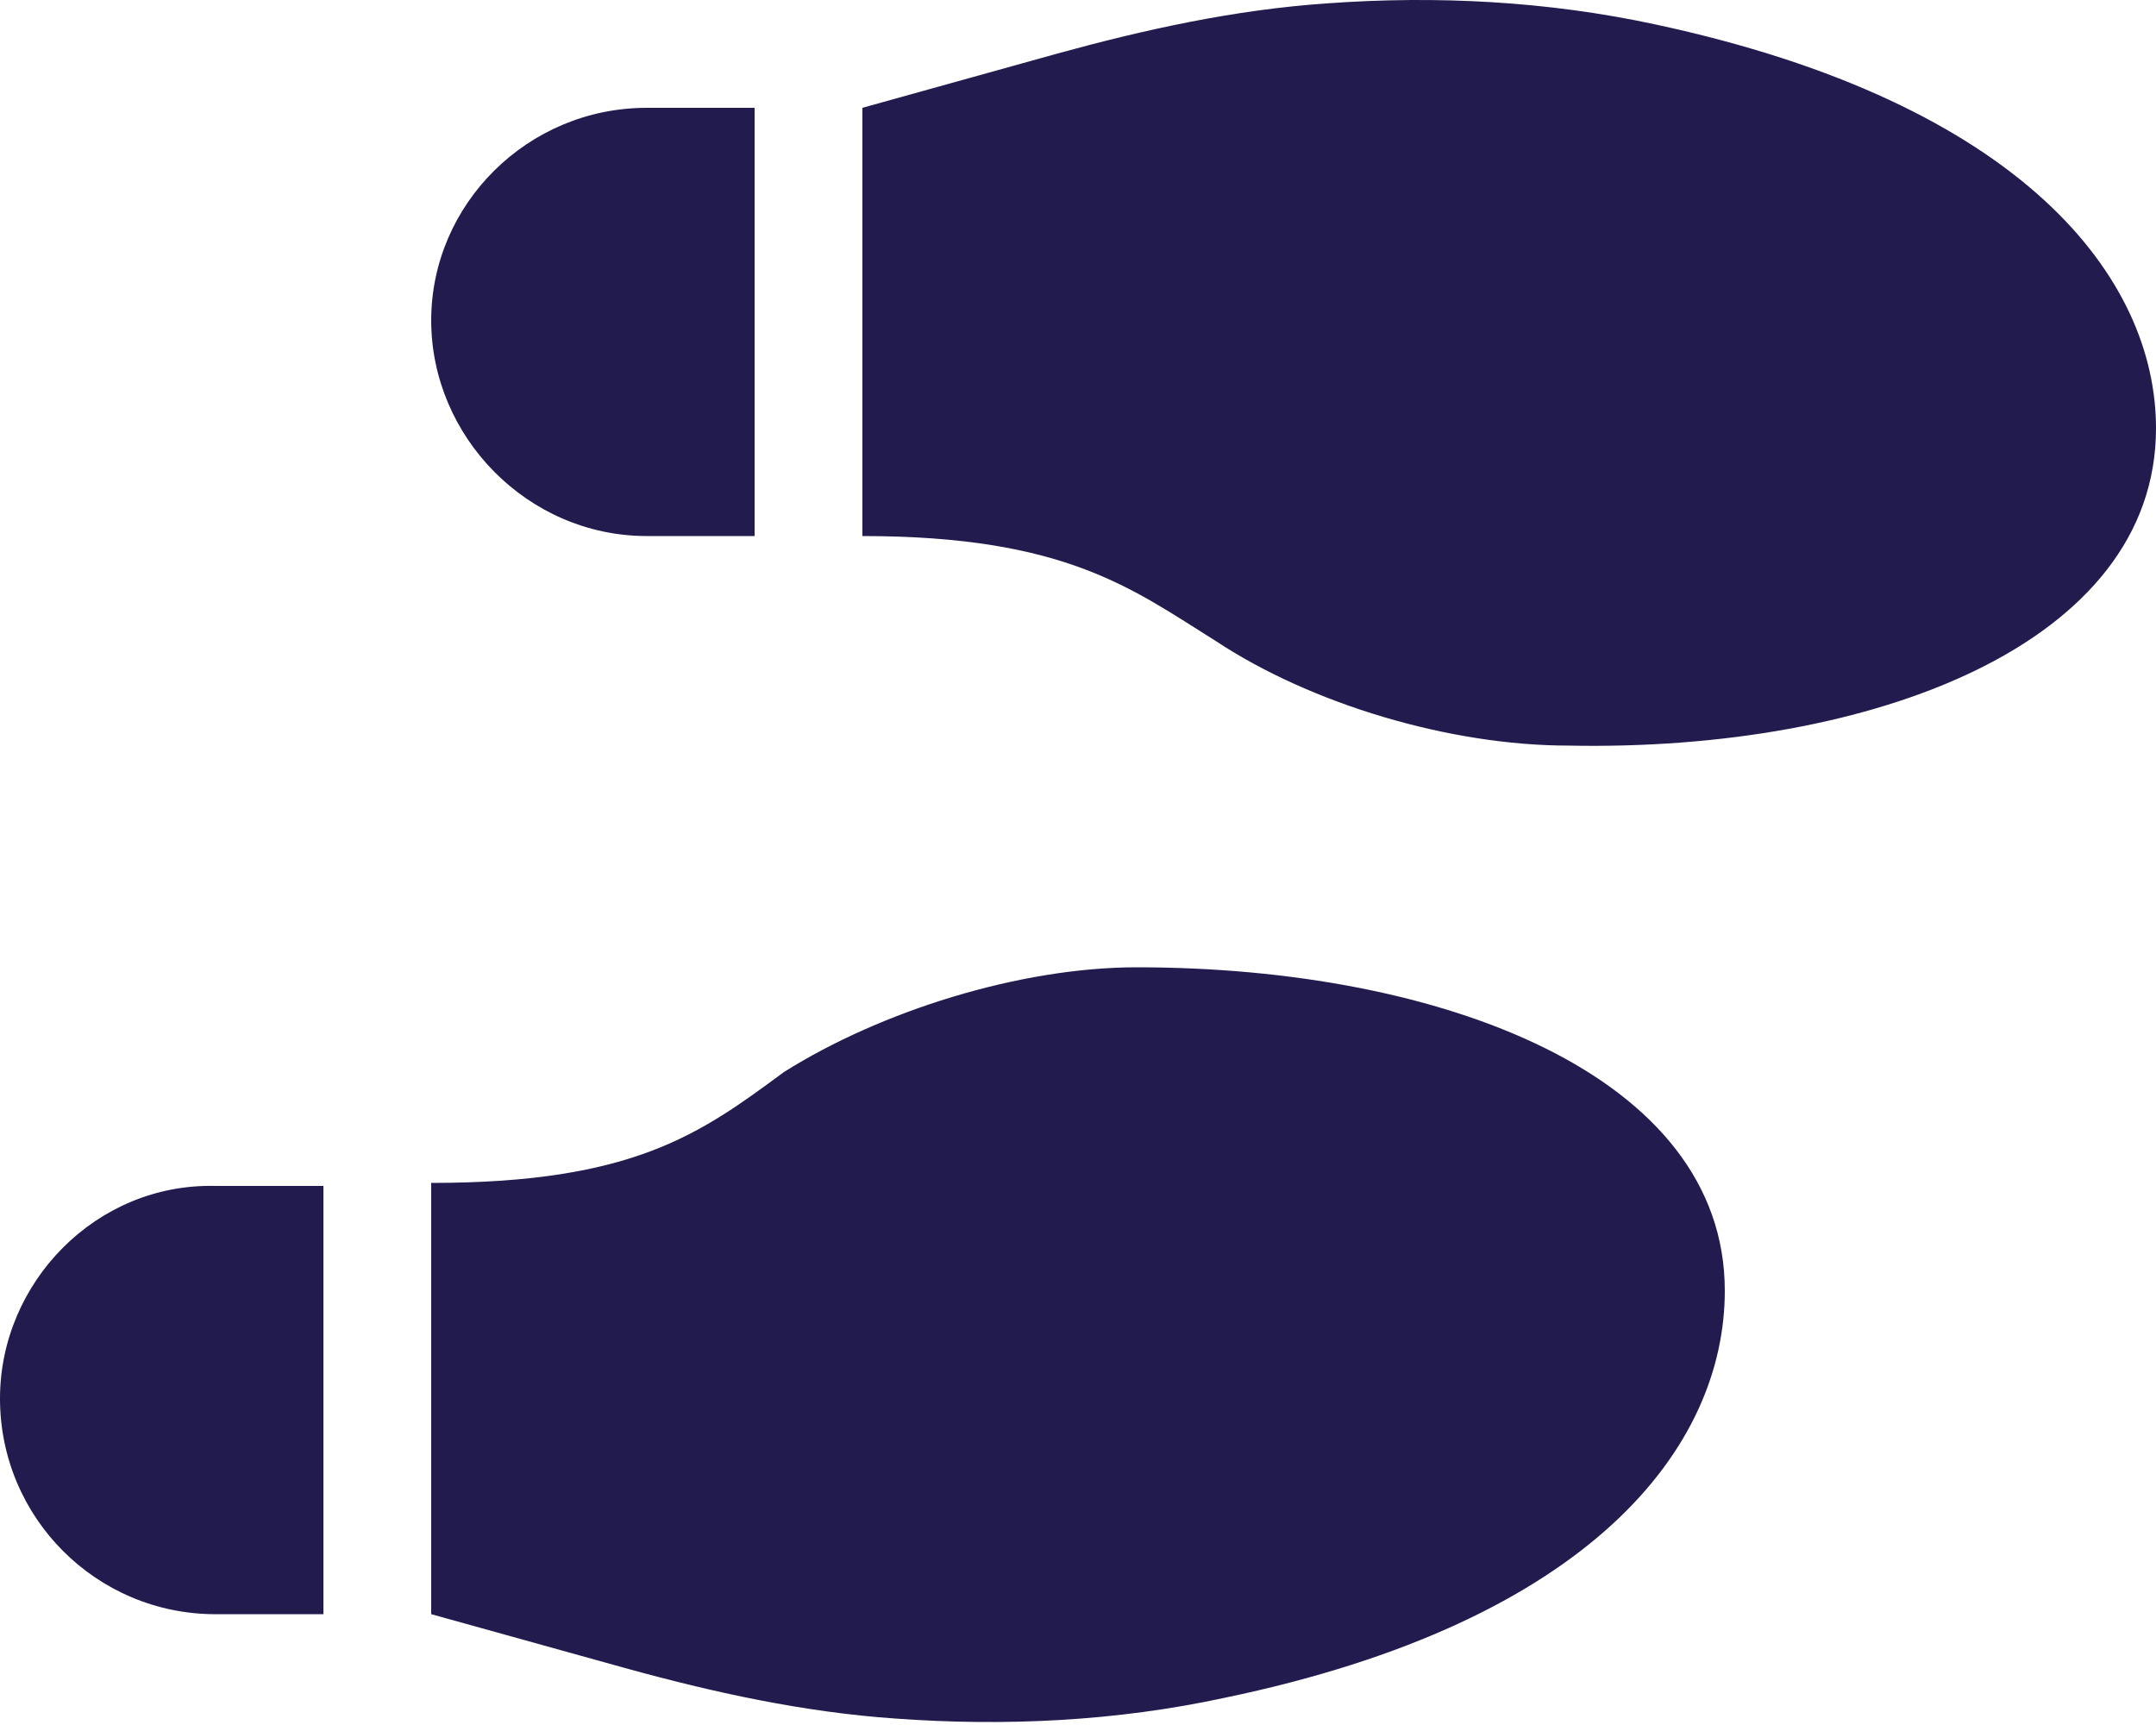 <svg width="60" height="48" viewBox="0 0 60 48" fill="none" xmlns="http://www.w3.org/2000/svg">
<g clip-path="url(#clip0_3189_4753)">
<path d="M18 14.916H21V3H18C14.683 3 12 5.683 12 8.916C12 12.148 14.681 14.916 18 14.916ZM0 38.916C0 42.232 2.683 44.917 6 44.917L9 44.916V33L6 33C2.683 32.916 0 35.681 0 38.916ZM31.641 26.916C28.359 26.916 24.492 28.146 21.816 29.831C19.5 31.538 17.653 32.916 12 32.916V44.916L17.391 46.414C19.852 47.093 22.359 47.645 24.926 47.821C27.985 48.044 31.079 47.891 34.067 47.246C44.334 45.113 48 40.238 48 35.916C48 29.916 40.116 26.916 31.641 26.916ZM46.069 0.68C43.08 0.035 39.986 -0.129 36.928 0.094C34.359 0.27 31.856 0.821 29.391 1.5L24 3V14.916C29.648 14.916 31.5 16.38 33.825 17.831C36.497 19.6 40.364 20.747 43.65 20.747C52.116 20.916 60 17.916 60 11.916C60 7.758 56.334 2.883 46.069 0.68Z" fill="#221C4E"/>
</g>
<defs>
<clipPath id="clip0_3189_4753">
<rect width="60" height="48" fill="white"/>
</clipPath>
</defs>
</svg>
